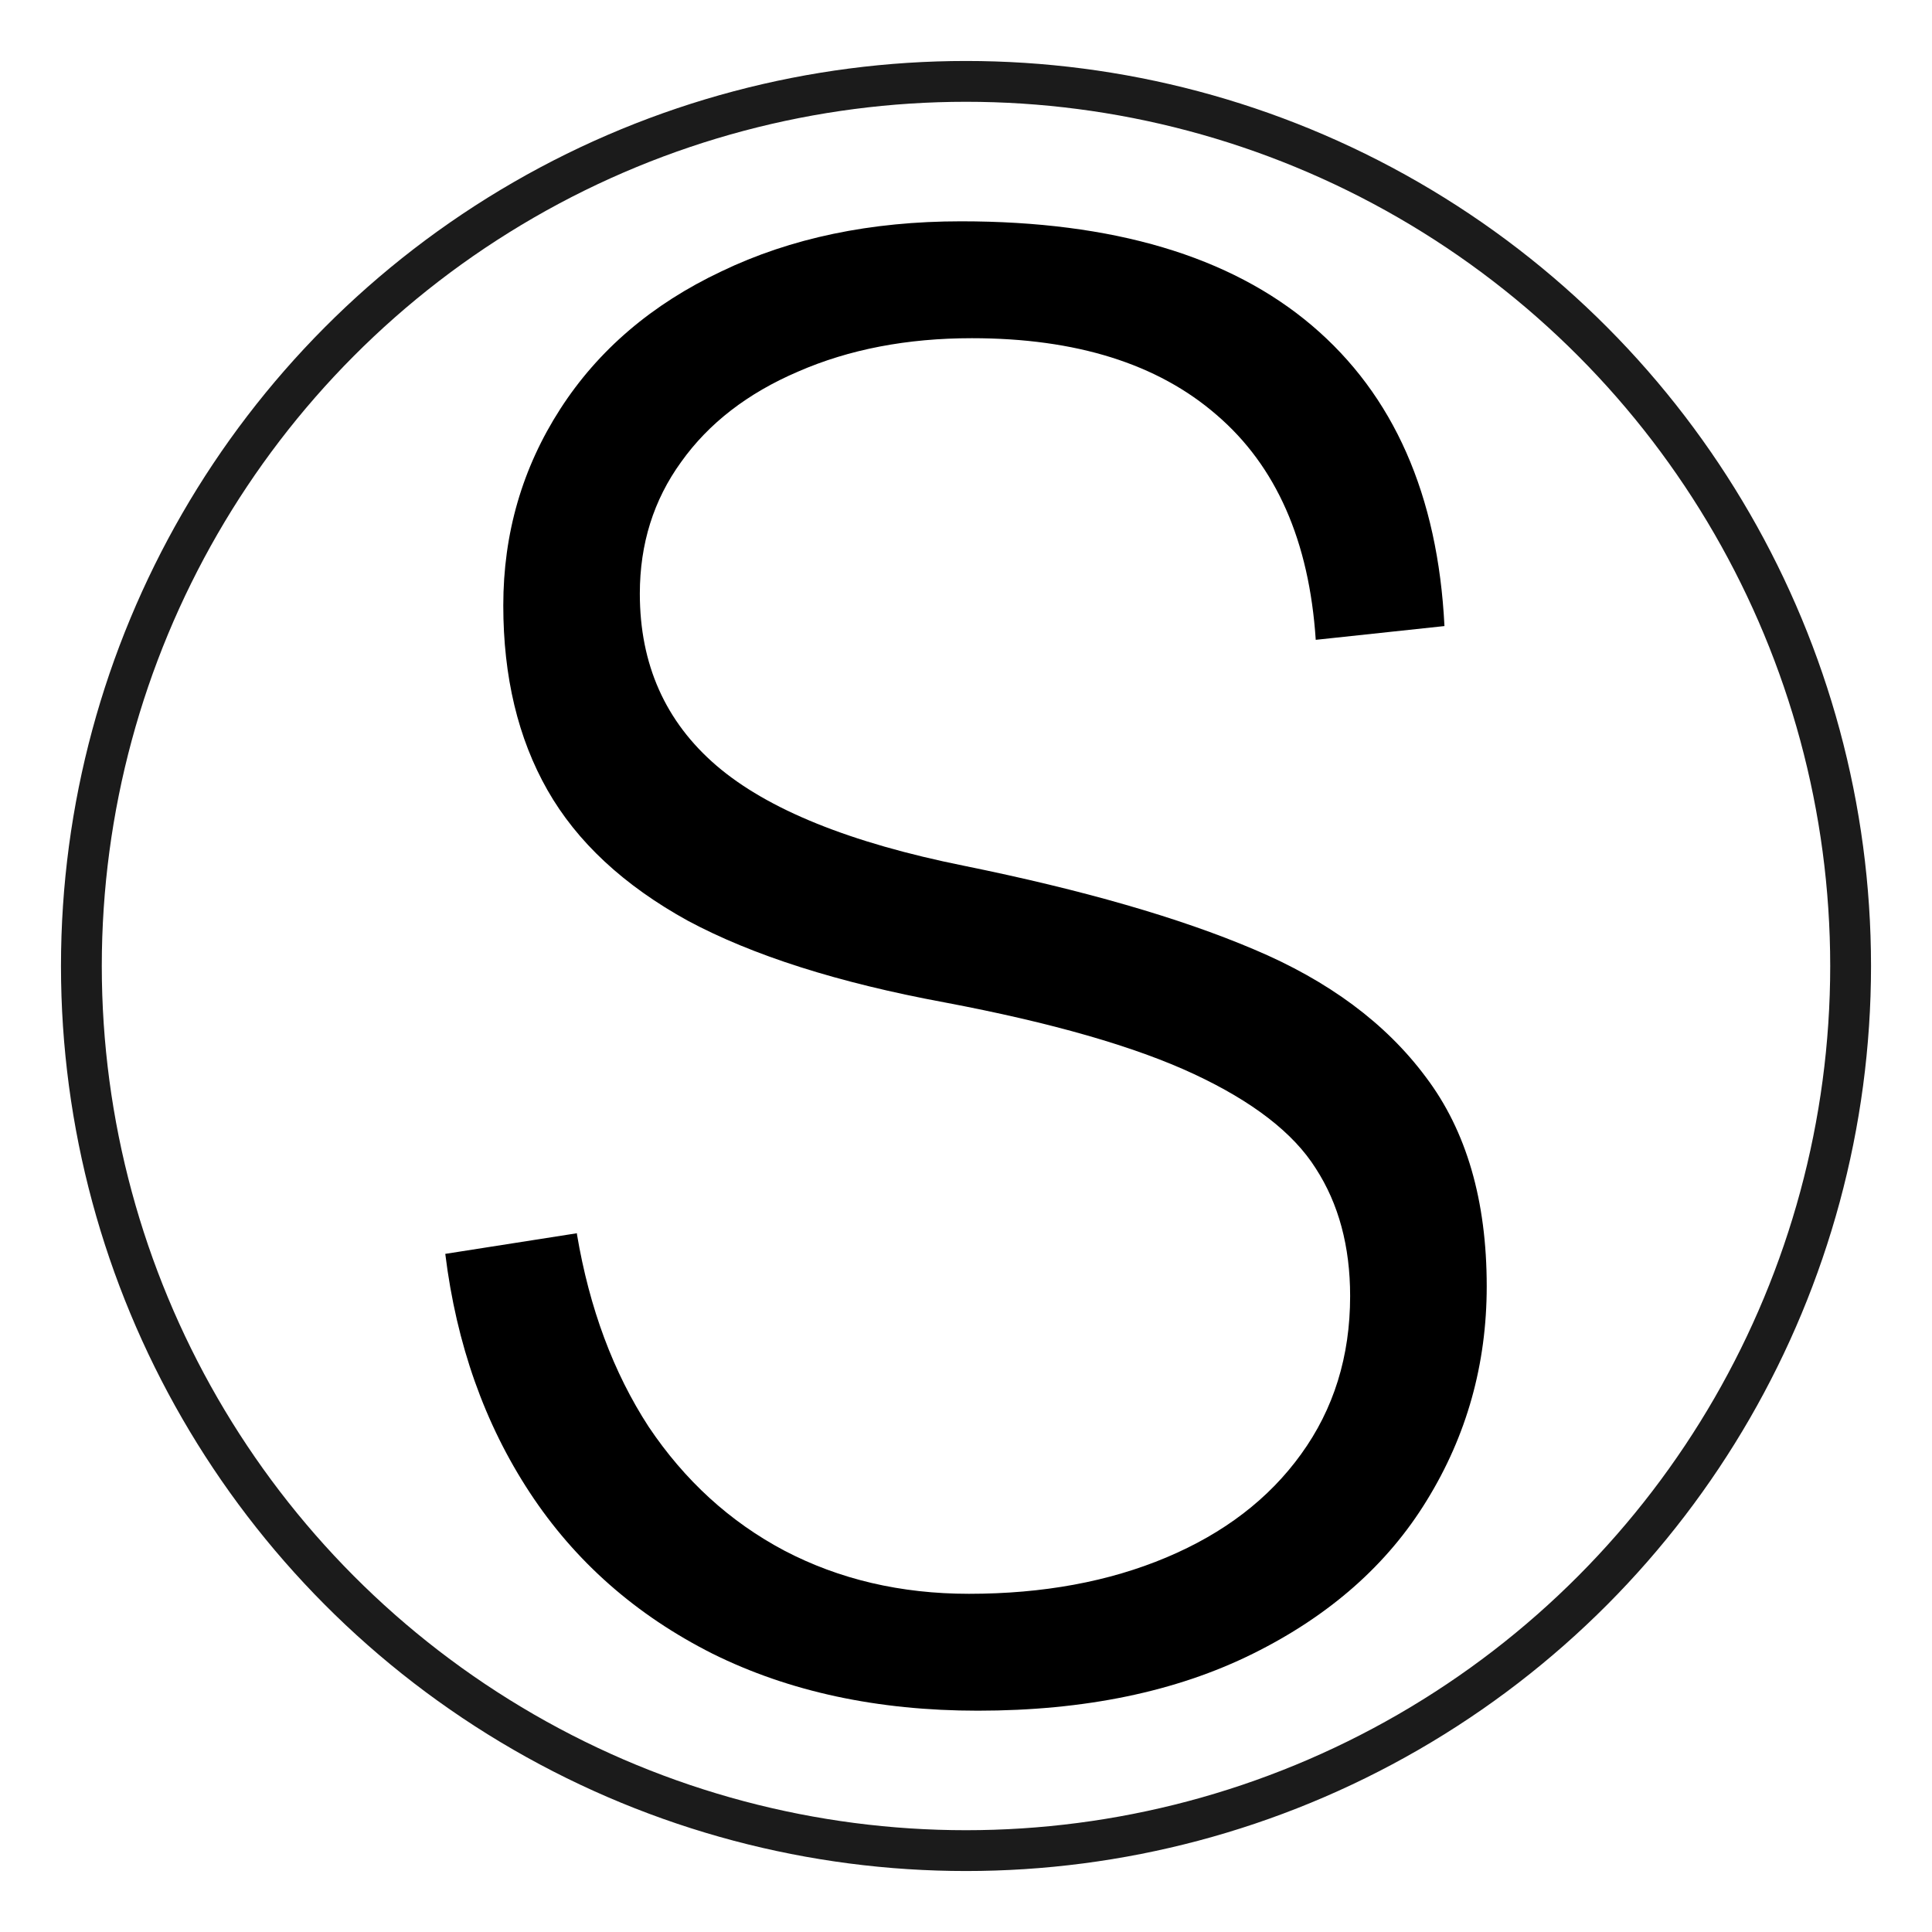 <svg xmlns="http://www.w3.org/2000/svg" width="40mm" height="40mm" viewBox="0 0 40 40"><circle cx="20" cy="20" r="18.315" style="opacity:.894;fill:none;stroke:#000;stroke-width:.845;stroke-linecap:round;stroke-linejoin:round;stroke-miterlimit:7.5;stroke-dasharray:none"/><path d="M20.122 7.002q-2.014 0-3.6.692-1.566.671-2.42 1.871-.855 1.18-.855 2.726 0 2.197 1.586 3.56 1.587 1.362 5.126 2.074 3.702.753 6 1.73 2.32.976 3.56 2.643 1.262 1.668 1.262 4.333 0 2.42-1.241 4.434-1.22 1.994-3.6 3.173-2.38 1.18-5.696 1.18-3.112 0-5.492-1.18-2.38-1.2-3.783-3.335-1.404-2.136-1.75-4.943l2.726-.427v.02q.387 2.298 1.485 3.987 1.119 1.668 2.807 2.563 1.709.895 3.824.895 2.299 0 4.088-.753 1.79-.753 2.787-2.136 1.017-1.403 1.017-3.275 0-1.545-.712-2.644-.691-1.098-2.522-1.953-1.83-.854-5.166-1.484-3.296-.61-5.31-1.689-1.993-1.098-2.908-2.705-.915-1.607-.915-3.824 0-2.237 1.18-4.068 1.18-1.83 3.335-2.848 2.156-1.037 4.963-1.037 4.72 0 7.262 2.156t2.746 6.224l-2.665.285q-.203-3.072-2.054-4.658-1.83-1.587-5.065-1.587Z" aria-label="S" style="font-weight:300;font-size:41.658px;line-height:1.25;font-family:&quot;Arial Nova&quot;;-inkscape-font-specification:&quot;Arial Nova Light&quot;;letter-spacing:0;word-spacing:0;stroke-width:1.736"/></svg>